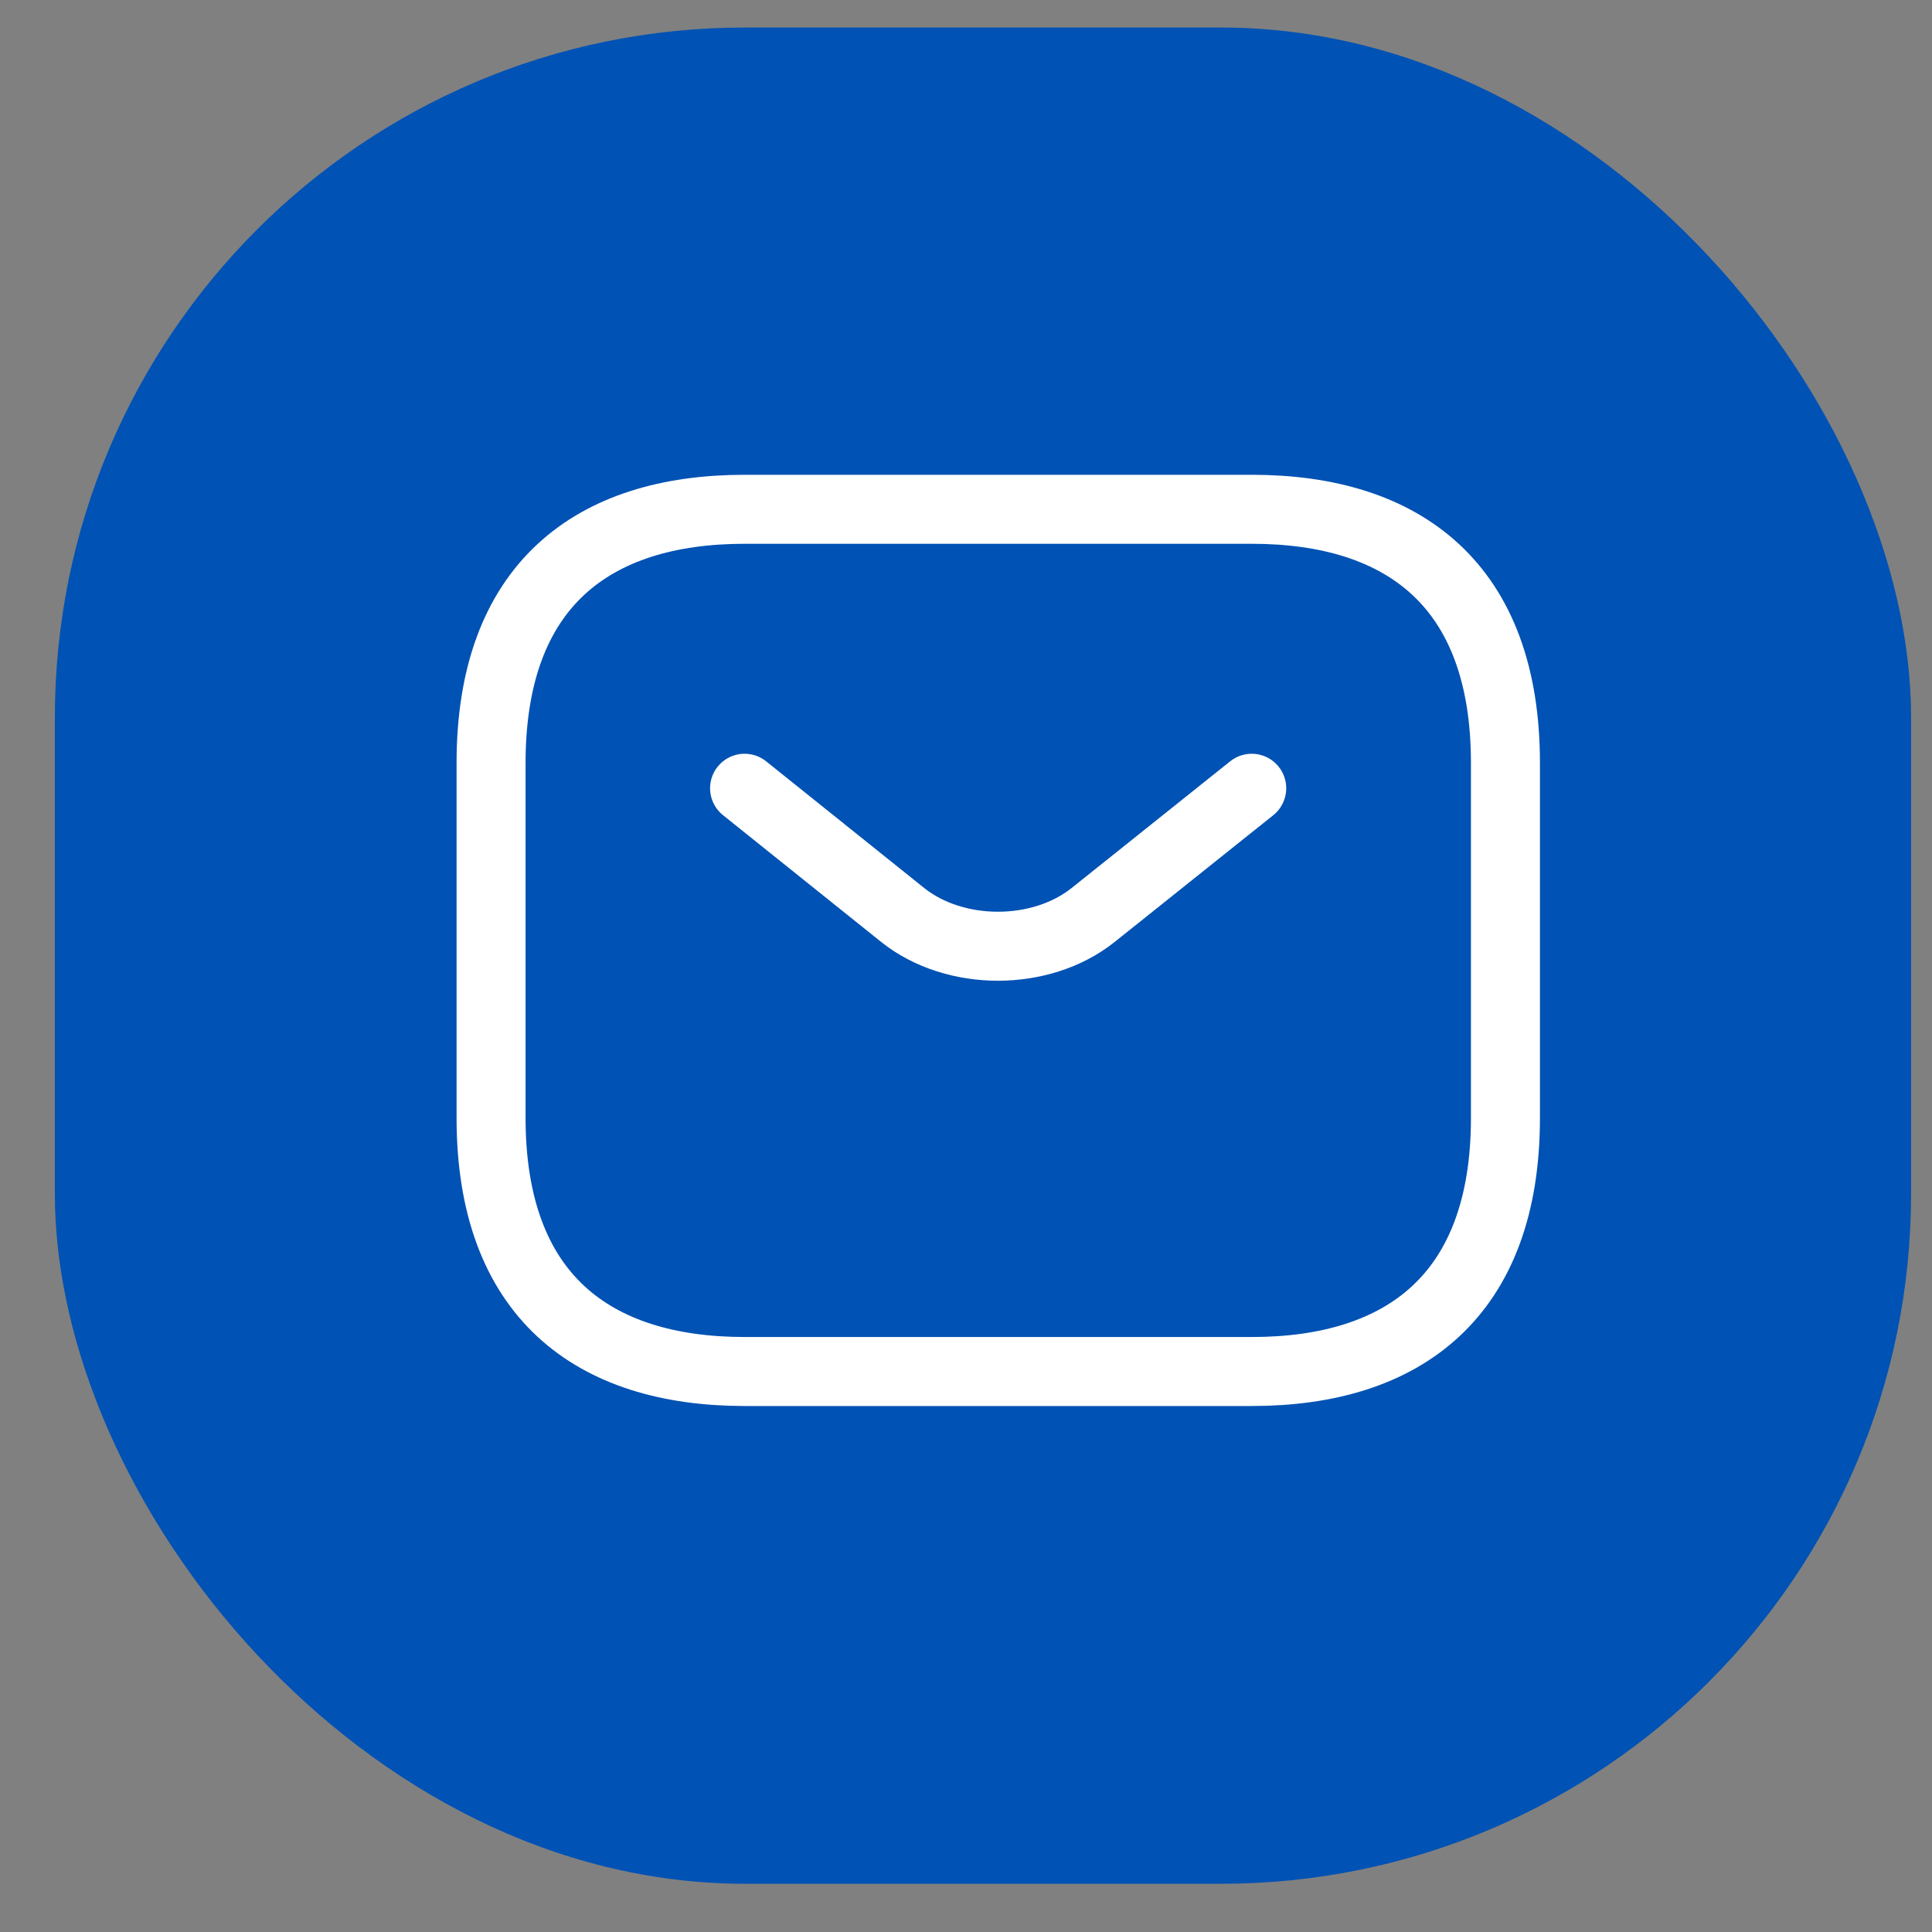 <svg xmlns="http://www.w3.org/2000/svg" width="28" height="28" fill="none" viewBox="0 0 28 28"><rect x="0" y="0" width="28" height="28" fill="#808080" stroke="none"/><rect width="26.902" height="26.902" x=".795" y=".399" fill="#0052B4" rx="10"/><path stroke="#fff" stroke-linecap="round" stroke-linejoin="round" stroke-miterlimit="10" d="M18.143 19.877h-7.35c-2.206 0-3.676-1.103-3.676-3.675v-5.145c0-2.573 1.47-3.676 3.675-3.676h7.35c2.206 0 3.676 1.103 3.676 3.676v5.145c0 2.572-1.47 3.675-3.675 3.675Z"/><path stroke="#fff" stroke-linecap="round" stroke-linejoin="round" stroke-miterlimit="10" d="m18.141 11.424-2.3 1.838c-.757.602-2 .602-2.757 0l-2.293-1.838"/></svg>